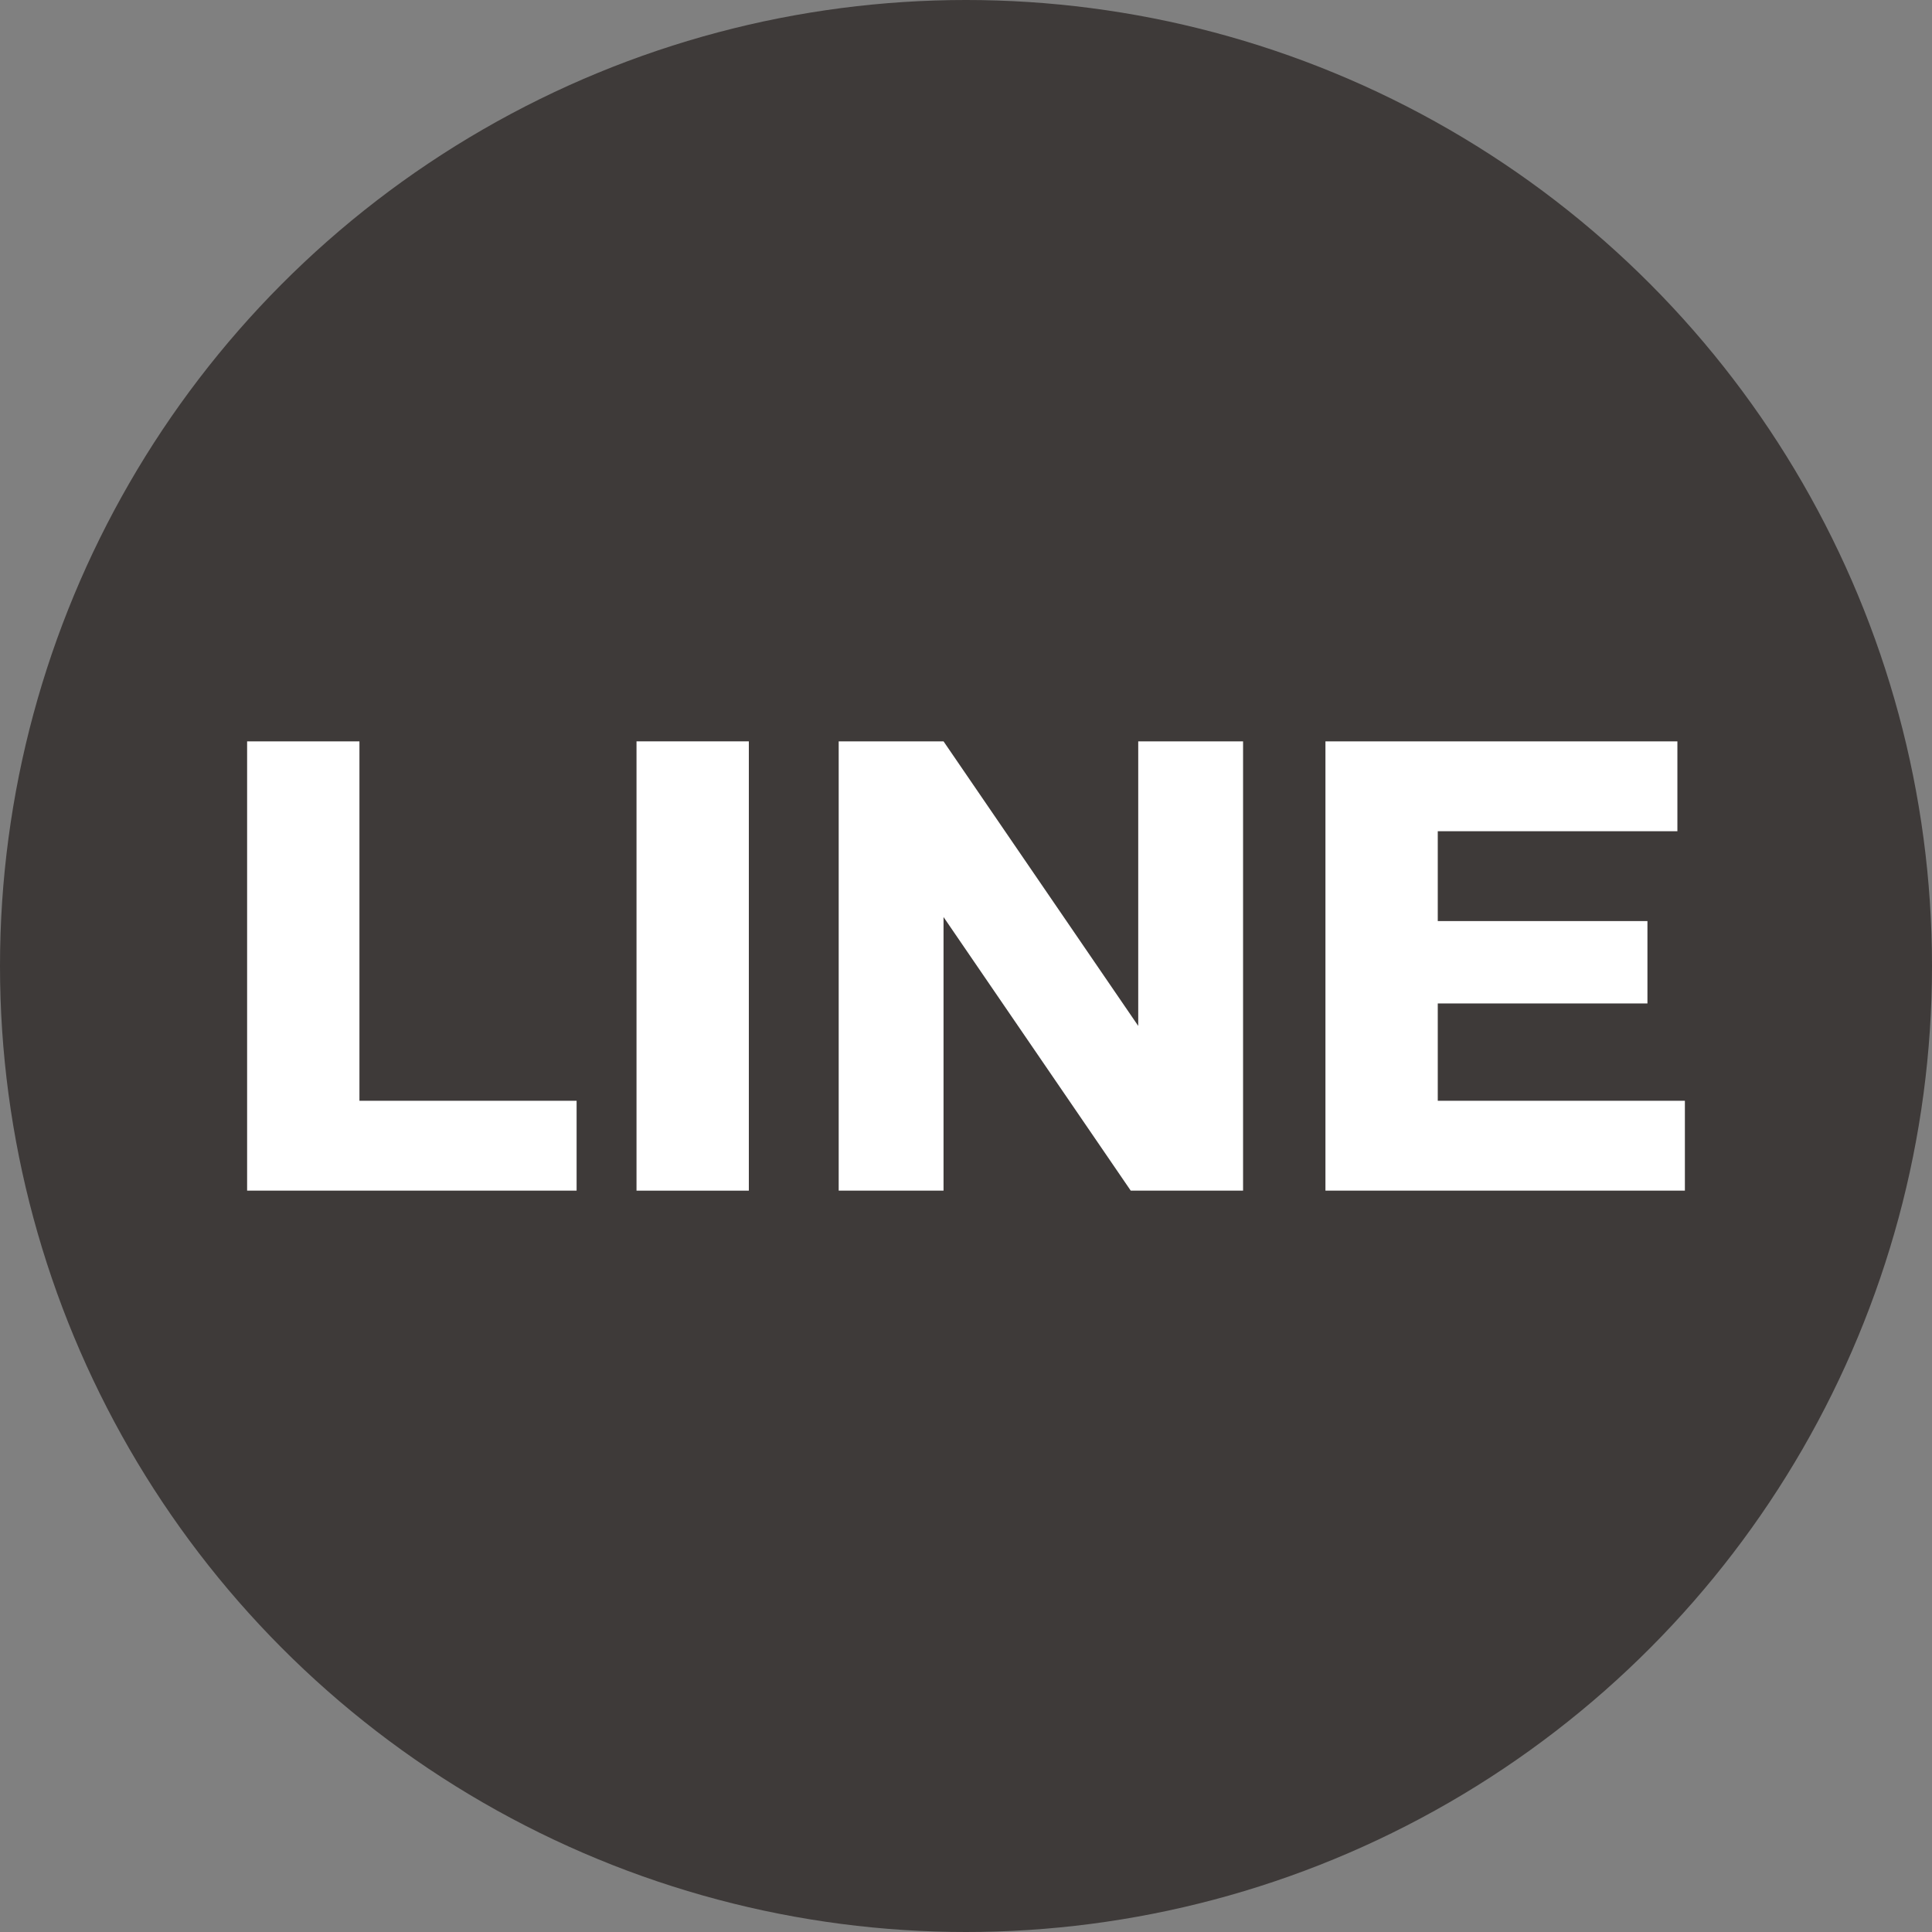 <?xml version="1.0" encoding="UTF-8"?>
<svg id="_1-bg" xmlns="http://www.w3.org/2000/svg" version="1.1" viewBox="0 0 25.8 25.8">
  <rect x="0" y="0" width="25.8" height="25.8" fill="#808080" stroke="none"/>
  <!-- Generator: Adobe Illustrator 29.3.1, SVG Export Plug-In . SVG Version: 2.1.0 Build 151)  -->
  <defs>
    <style>
      .st0 {
        fill: #3e3a39;
      }

      .st1 {
        fill: #fff;
      }
    </style>
  </defs>
  <g id="_レイヤー_2-2">
    <circle class="st0" cx="12.9" cy="12.9" r="12.9"/>
  </g>
  <g>
    <path class="st1" d="M3.3,9.9h1.5v4.8h2.9v1.2H3.3v-6Z"/>
    <path class="st1" d="M8.5,15.9v-6h1.5v6h-1.5Z"/>
    <path class="st1" d="M12.6,12.1v3.8c0,0-1.4,0-1.4,0v-6h1.4l2.6,3.8v-3.8c0,0,1.4,0,1.4,0v6h-1.5l-2.6-3.8Z"/>
    <path class="st1" d="M22.5,15.9h-4.8v-6h4.7v1.2h-3.2v1.2h2.8v1.1h-2.8v1.3h3.3v1.2Z"/>
  </g>
</svg>